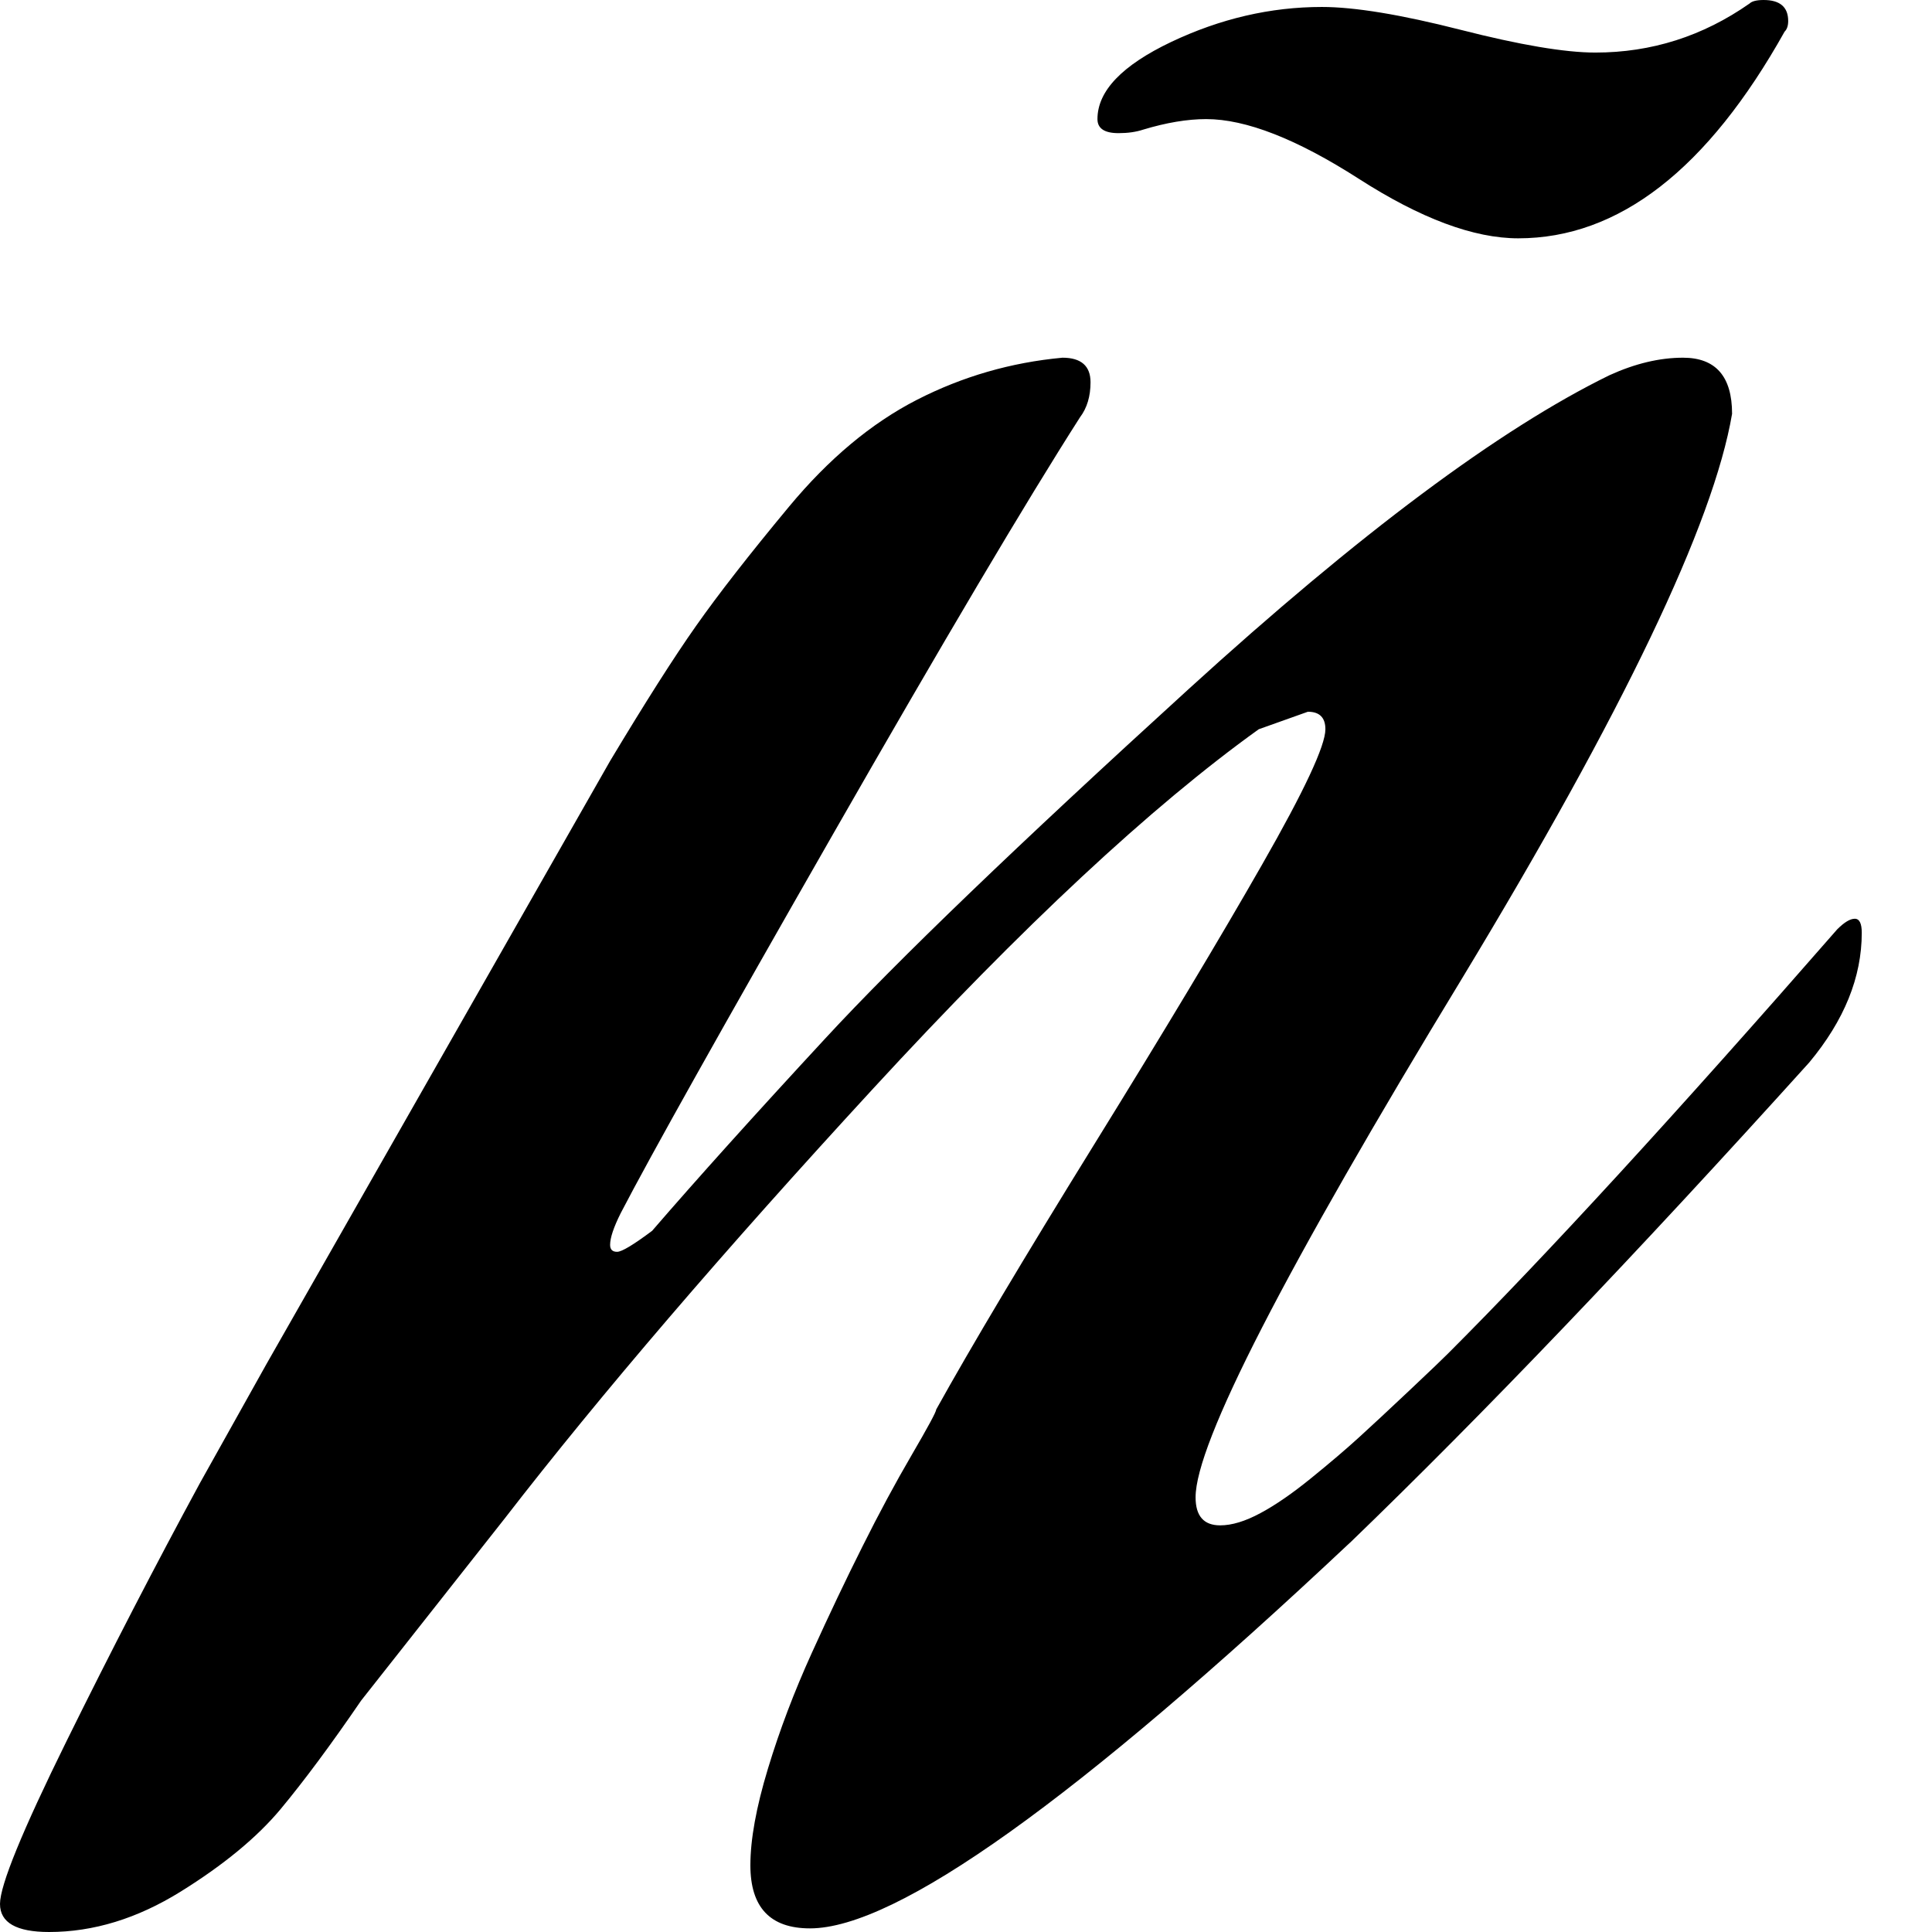 <svg width="48" height="48" viewBox="0 0 48 48" fill="none" xmlns="http://www.w3.org/2000/svg">
<path d="M33.539 38.328C26.744 44.717 22.272 47.91 20.124 47.91C19.135 47.91 18.643 47.388 18.643 46.342C18.643 45.703 18.787 44.905 19.078 43.946C19.368 42.987 19.732 42.03 20.167 41.071C20.602 40.112 21.023 39.228 21.431 38.415C21.837 37.602 22.243 36.847 22.65 36.15C23.056 35.453 23.26 35.076 23.26 35.018C24.131 33.45 25.438 31.258 27.18 28.441C28.923 25.624 30.317 23.301 31.361 21.472C32.407 19.643 32.929 18.525 32.929 18.118C32.929 17.828 32.784 17.683 32.494 17.683L31.273 18.118C28.602 20.035 25.407 23.012 21.691 27.048C17.974 31.085 14.925 34.642 12.545 37.719L8.973 42.249C8.218 43.353 7.549 44.253 6.969 44.95C6.387 45.647 5.56 46.331 4.486 46.998C3.412 47.665 2.323 48 1.219 48C0.407 48 0 47.767 0 47.303C0 46.839 0.553 45.489 1.656 43.252C2.759 41.017 3.863 38.883 4.966 36.849L6.621 33.888L15.159 18.904C16.03 17.453 16.74 16.335 17.293 15.551C17.844 14.767 18.613 13.78 19.602 12.589C20.589 11.4 21.649 10.513 22.781 9.933C23.914 9.353 25.118 9.005 26.397 8.887C26.86 8.887 27.094 9.092 27.094 9.497C27.094 9.846 27.007 10.137 26.832 10.368C25.495 12.459 23.449 15.914 20.69 20.735C17.931 25.557 16.174 28.692 15.42 30.143C15.246 30.492 15.158 30.753 15.158 30.927C15.158 31.044 15.215 31.101 15.332 31.101C15.448 31.101 15.737 30.927 16.202 30.579C17.305 29.302 18.742 27.704 20.515 25.788C22.285 23.872 25.291 20.983 29.531 17.12C33.77 13.258 37.254 10.659 39.985 9.323C40.623 9.032 41.233 8.887 41.814 8.887C42.626 8.887 43.033 9.352 43.033 10.281C42.568 13.012 40.332 17.685 36.325 24.307C31.911 31.567 29.704 35.864 29.704 37.2C29.704 37.665 29.907 37.897 30.315 37.897C30.605 37.897 30.937 37.797 31.317 37.592C31.694 37.39 32.114 37.099 32.579 36.721C33.043 36.344 33.435 36.011 33.755 35.719C34.074 35.429 34.495 35.037 35.018 34.544C35.541 34.051 35.859 33.746 35.976 33.628C38.416 31.189 41.639 27.675 45.646 23.088C45.821 22.914 45.965 22.826 46.082 22.826C46.198 22.826 46.255 22.944 46.255 23.174C46.255 24.278 45.82 25.352 44.949 26.398C40.651 31.16 36.848 35.139 33.537 38.332L33.539 38.328ZM44.34 0.782C42.424 4.209 40.217 5.921 37.72 5.921C36.616 5.921 35.294 5.429 33.756 4.44C32.217 3.453 30.953 2.959 29.967 2.959C29.502 2.959 28.979 3.046 28.4 3.221C28.225 3.279 28.021 3.308 27.79 3.308C27.441 3.308 27.266 3.192 27.266 2.959C27.266 2.262 27.876 1.624 29.096 1.043C30.316 0.464 31.564 0.173 32.841 0.173C33.653 0.173 34.802 0.362 36.282 0.739C37.763 1.117 38.881 1.306 39.636 1.306C41.03 1.306 42.306 0.9 43.468 0.087C43.526 0.03 43.643 0 43.817 0C44.222 0 44.427 0.174 44.427 0.522C44.427 0.64 44.397 0.727 44.34 0.784V0.782Z" fill="black"/>
</svg>
